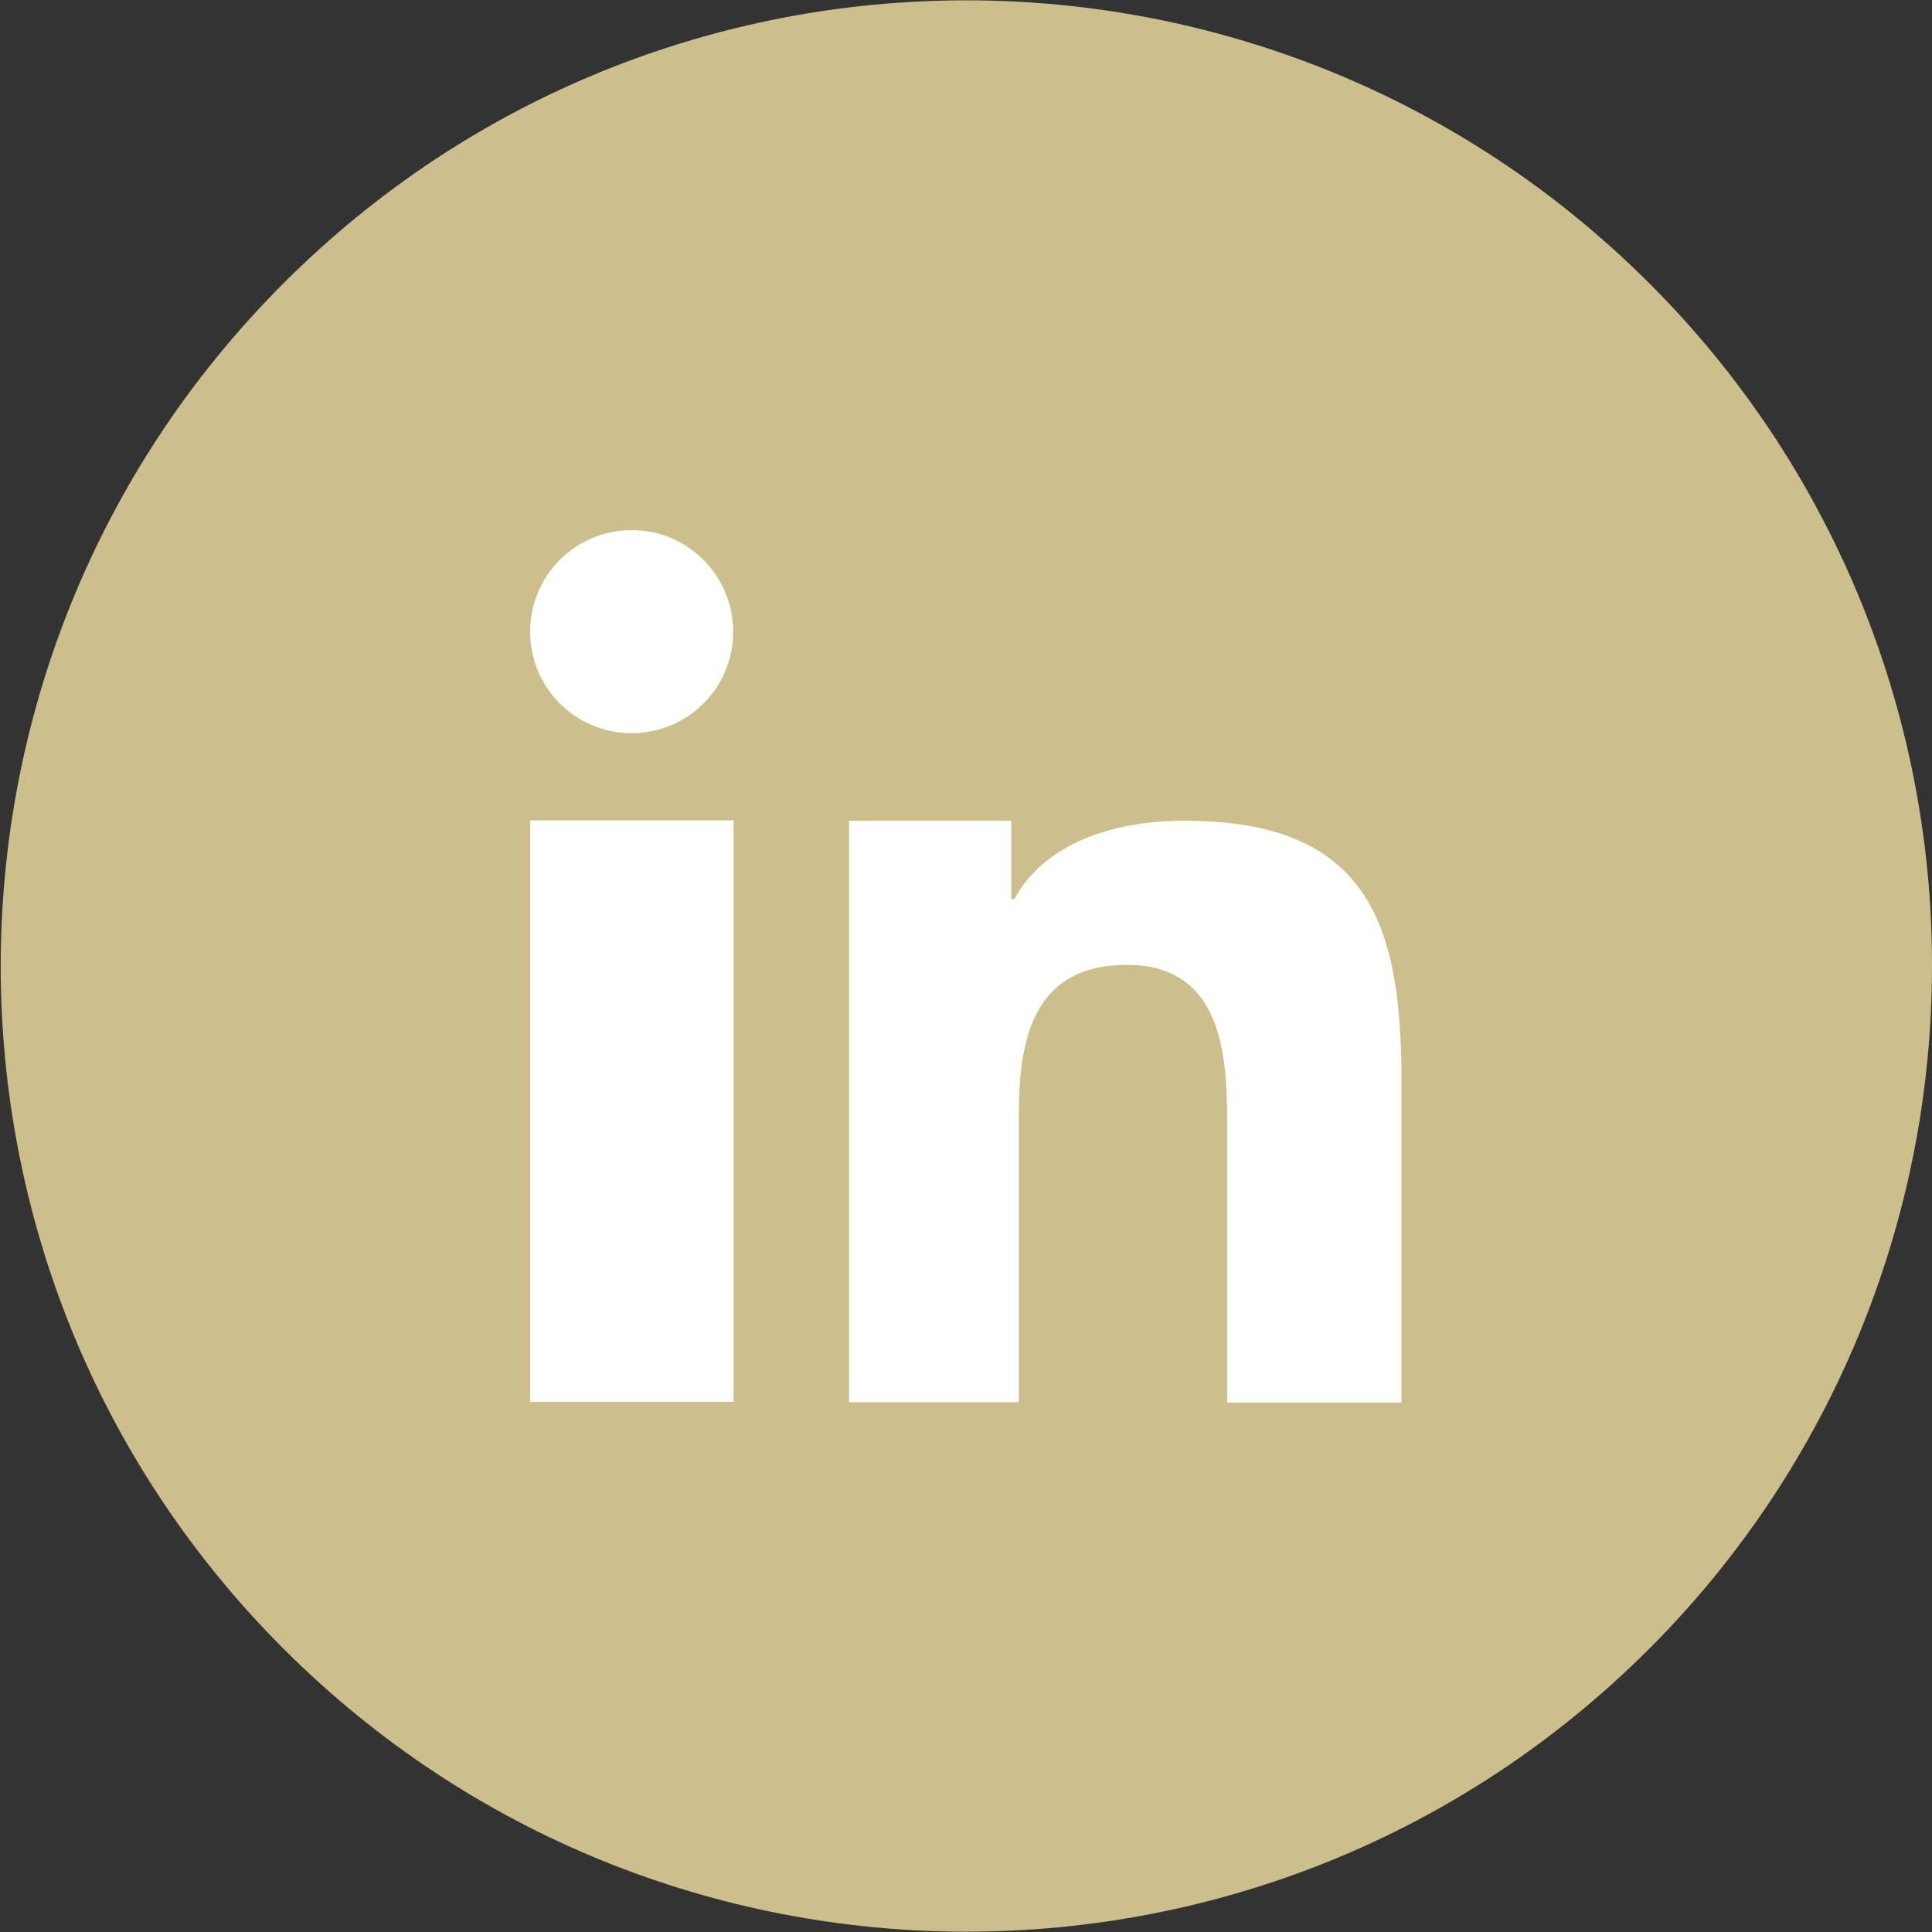 <?xml version="1.0" encoding="utf-8"?>
<!-- Generator: Adobe Illustrator 26.1.0, SVG Export Plug-In . SVG Version: 6.00 Build 0)  -->
<svg version="1.1" id="Layer_1" xmlns="http://www.w3.org/2000/svg" xmlns:xlink="http://www.w3.org/1999/xlink" x="0px" y="0px"
	 viewBox="0 0 512 512" style="enable-background:new 0 0 512 512;" xml:space="preserve">
<rect x="0" y="0" width="512" height="512" fill="#333333" stroke="none"/>
<style type="text/css">
	.st0{fill:#cdbf8b;}
	.st1{fill:#FFFFFF;}
</style>
<path class="st0" d="M437,75C337-24.9,175-24.9,75.1,75.1s-99.9,262,0.1,361.9s262,99.9,361.9-0.1c48-48,74.9-113.1,74.9-180.9
	C512.1,188.1,485.1,122.9,437,75z"/>
<path class="st1" d="M140.5,258.4v113.1h53.9V217.4h-53.9V258.4z M370.3,264.8c-3.5-29.2-16.9-47.3-56.3-47.3
	c-23.1,0-38.7,8.5-45.2,20.8H268v-20.8h-43v154.1h45v-76.4c0-20.1,4-39.5,28.6-39.5c24.8,0,26.6,23,26.6,41v75h46.2v-84.6
	C371.5,279.7,371.1,272.2,370.3,264.8L370.3,264.8z M167.4,140.5c-14.9,0-26.9,12-26.9,26.9s12,26.9,26.9,26.9s26.9-12,26.9-26.9
	l0,0c0-14.8-12-26.9-26.8-26.9C167.5,140.5,167.4,140.5,167.4,140.5z"/>
</svg>
